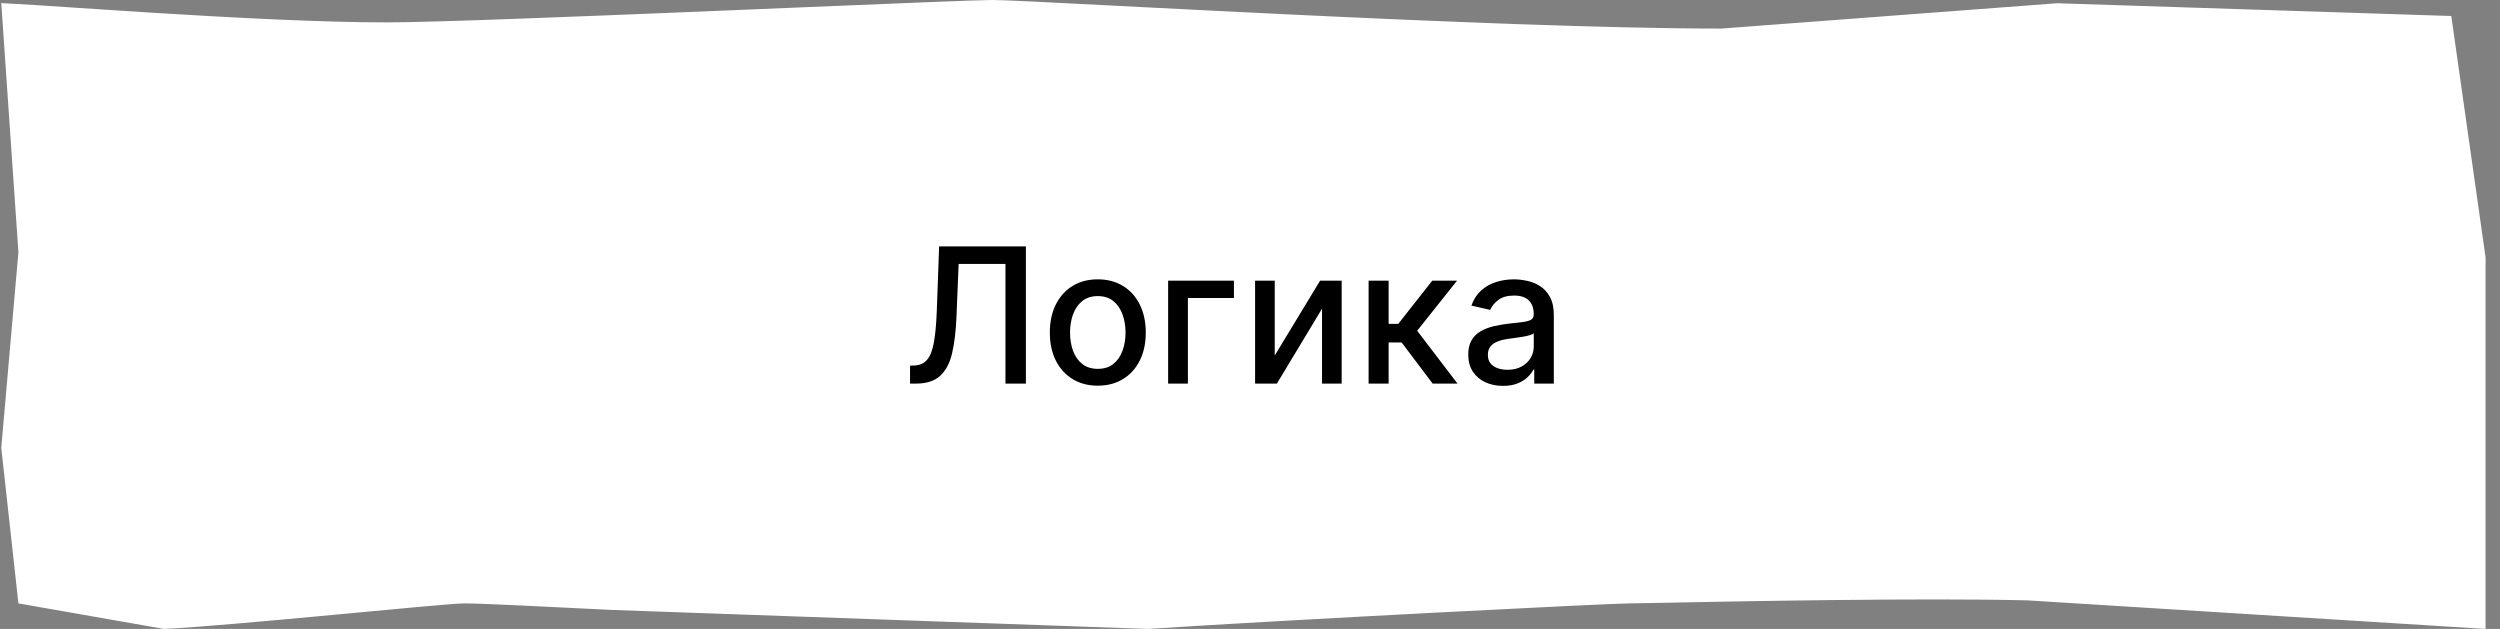 <?xml version="1.0" encoding="UTF-8"?> <svg xmlns="http://www.w3.org/2000/svg" width="159" height="40" viewBox="0 0 159 40" fill="none"><rect x="0" y="0" width="159" height="40" fill="#808080" stroke="none"/><path d="M157.581 34.545V39.468L128.966 37.683L128.956 37.682L128.947 37.682C122.056 37.52 110.719 37.741 105.858 37.836C104.644 37.86 103.835 37.876 103.598 37.876C102.364 37.876 82.37 38.894 72.997 39.499L38.846 38.288C38.845 38.288 38.844 38.288 38.843 38.288C38.415 38.267 37.987 38.246 37.563 38.224C33.975 38.045 30.603 37.876 29.502 37.876C29.169 37.876 28.062 37.968 26.57 38.103C25.488 38.201 24.183 38.323 22.78 38.455C22.226 38.507 21.656 38.56 21.079 38.614C17.031 38.992 12.623 39.393 10.464 39.498L1.627 37.948L0.583 28.479L1.669 16.086L1.672 16.047L1.67 16.008L0.618 0.725C1.355 0.762 2.668 0.85 4.353 0.963C5.893 1.066 7.743 1.19 9.745 1.314C14.639 1.619 20.403 1.924 24.598 1.924C27.483 1.924 36.522 1.567 45.126 1.212C46.956 1.136 48.766 1.06 50.493 0.988C56.906 0.72 62.182 0.5 63.129 0.5C63.825 0.5 66.788 0.652 71.006 0.869C74.064 1.026 77.782 1.217 81.773 1.409C91.248 1.863 102.236 2.318 109.466 2.318H109.484L109.503 2.317L130.85 0.707L155.466 1.504L157.581 16.399V34.545Z" fill="white" stroke="white"></path><path d="M57.879 24.397V23.255L58.135 23.246C58.482 23.238 58.754 23.12 58.953 22.893C59.155 22.665 59.301 22.299 59.392 21.793C59.486 21.288 59.548 20.613 59.58 19.769L59.729 15.67H65.247V24.397H63.947V16.786H60.969L60.833 20.119C60.795 21.053 60.702 21.839 60.551 22.475C60.401 23.109 60.145 23.587 59.784 23.911C59.426 24.235 58.916 24.397 58.254 24.397H57.879ZM69.82 24.529C69.206 24.529 68.671 24.388 68.213 24.107C67.756 23.826 67.401 23.433 67.148 22.927C66.895 22.421 66.769 21.83 66.769 21.154C66.769 20.475 66.895 19.881 67.148 19.373C67.401 18.864 67.756 18.469 68.213 18.188C68.671 17.907 69.206 17.766 69.82 17.766C70.433 17.766 70.969 17.907 71.426 18.188C71.884 18.469 72.239 18.864 72.492 19.373C72.744 19.881 72.871 20.475 72.871 21.154C72.871 21.83 72.744 22.421 72.492 22.927C72.239 23.433 71.884 23.826 71.426 24.107C70.969 24.388 70.433 24.529 69.82 24.529ZM69.824 23.459C70.222 23.459 70.551 23.354 70.813 23.144C71.074 22.934 71.267 22.654 71.392 22.305C71.52 21.955 71.584 21.57 71.584 21.15C71.584 20.732 71.52 20.349 71.392 19.999C71.267 19.647 71.074 19.364 70.813 19.151C70.551 18.938 70.222 18.832 69.824 18.832C69.423 18.832 69.091 18.938 68.827 19.151C68.565 19.364 68.371 19.647 68.243 19.999C68.118 20.349 68.055 20.732 68.055 21.15C68.055 21.57 68.118 21.955 68.243 22.305C68.371 22.654 68.565 22.934 68.827 23.144C69.091 23.354 69.423 23.459 69.824 23.459ZM78.478 17.852V18.951H75.55V24.397H74.293V17.852H78.478ZM81.073 22.611L83.958 17.852H85.33V24.397H84.081V19.633L81.209 24.397H79.824V17.852H81.073V22.611ZM87.043 24.397V17.852H88.317V20.596H88.931L91.091 17.852H92.668L90.132 21.035L92.698 24.397H91.117L89.144 21.78H88.317V24.397H87.043ZM95.592 24.542C95.178 24.542 94.803 24.465 94.467 24.312C94.132 24.155 93.867 23.93 93.671 23.634C93.477 23.339 93.381 22.977 93.381 22.547C93.381 22.178 93.452 21.874 93.594 21.636C93.736 21.397 93.928 21.208 94.169 21.069C94.411 20.93 94.68 20.825 94.979 20.753C95.277 20.683 95.581 20.628 95.891 20.592C96.283 20.546 96.601 20.509 96.845 20.481C97.09 20.45 97.267 20.4 97.378 20.332C97.489 20.263 97.544 20.153 97.544 19.999V19.969C97.544 19.597 97.439 19.309 97.229 19.104C97.021 18.9 96.712 18.797 96.3 18.797C95.871 18.797 95.533 18.893 95.286 19.083C95.041 19.271 94.872 19.479 94.778 19.709L93.581 19.437C93.723 19.039 93.93 18.718 94.203 18.474C94.479 18.227 94.796 18.047 95.153 17.937C95.511 17.823 95.888 17.766 96.283 17.766C96.544 17.766 96.821 17.797 97.114 17.86C97.409 17.92 97.685 18.03 97.94 18.192C98.199 18.354 98.411 18.586 98.575 18.887C98.74 19.185 98.823 19.573 98.823 20.05V24.397H97.578V23.502H97.527C97.445 23.667 97.321 23.829 97.156 23.988C96.992 24.147 96.78 24.279 96.521 24.384C96.263 24.489 95.953 24.542 95.592 24.542ZM95.869 23.519C96.222 23.519 96.523 23.45 96.773 23.31C97.026 23.171 97.217 22.989 97.348 22.765C97.482 22.538 97.548 22.295 97.548 22.036V21.192C97.503 21.238 97.415 21.28 97.284 21.32C97.156 21.357 97.01 21.39 96.845 21.418C96.68 21.444 96.52 21.468 96.364 21.491C96.207 21.511 96.077 21.528 95.972 21.542C95.725 21.573 95.499 21.626 95.294 21.7C95.092 21.773 94.93 21.88 94.808 22.019C94.689 22.155 94.629 22.337 94.629 22.565C94.629 22.88 94.746 23.119 94.979 23.28C95.212 23.44 95.509 23.519 95.869 23.519Z" fill="black"></path></svg> 